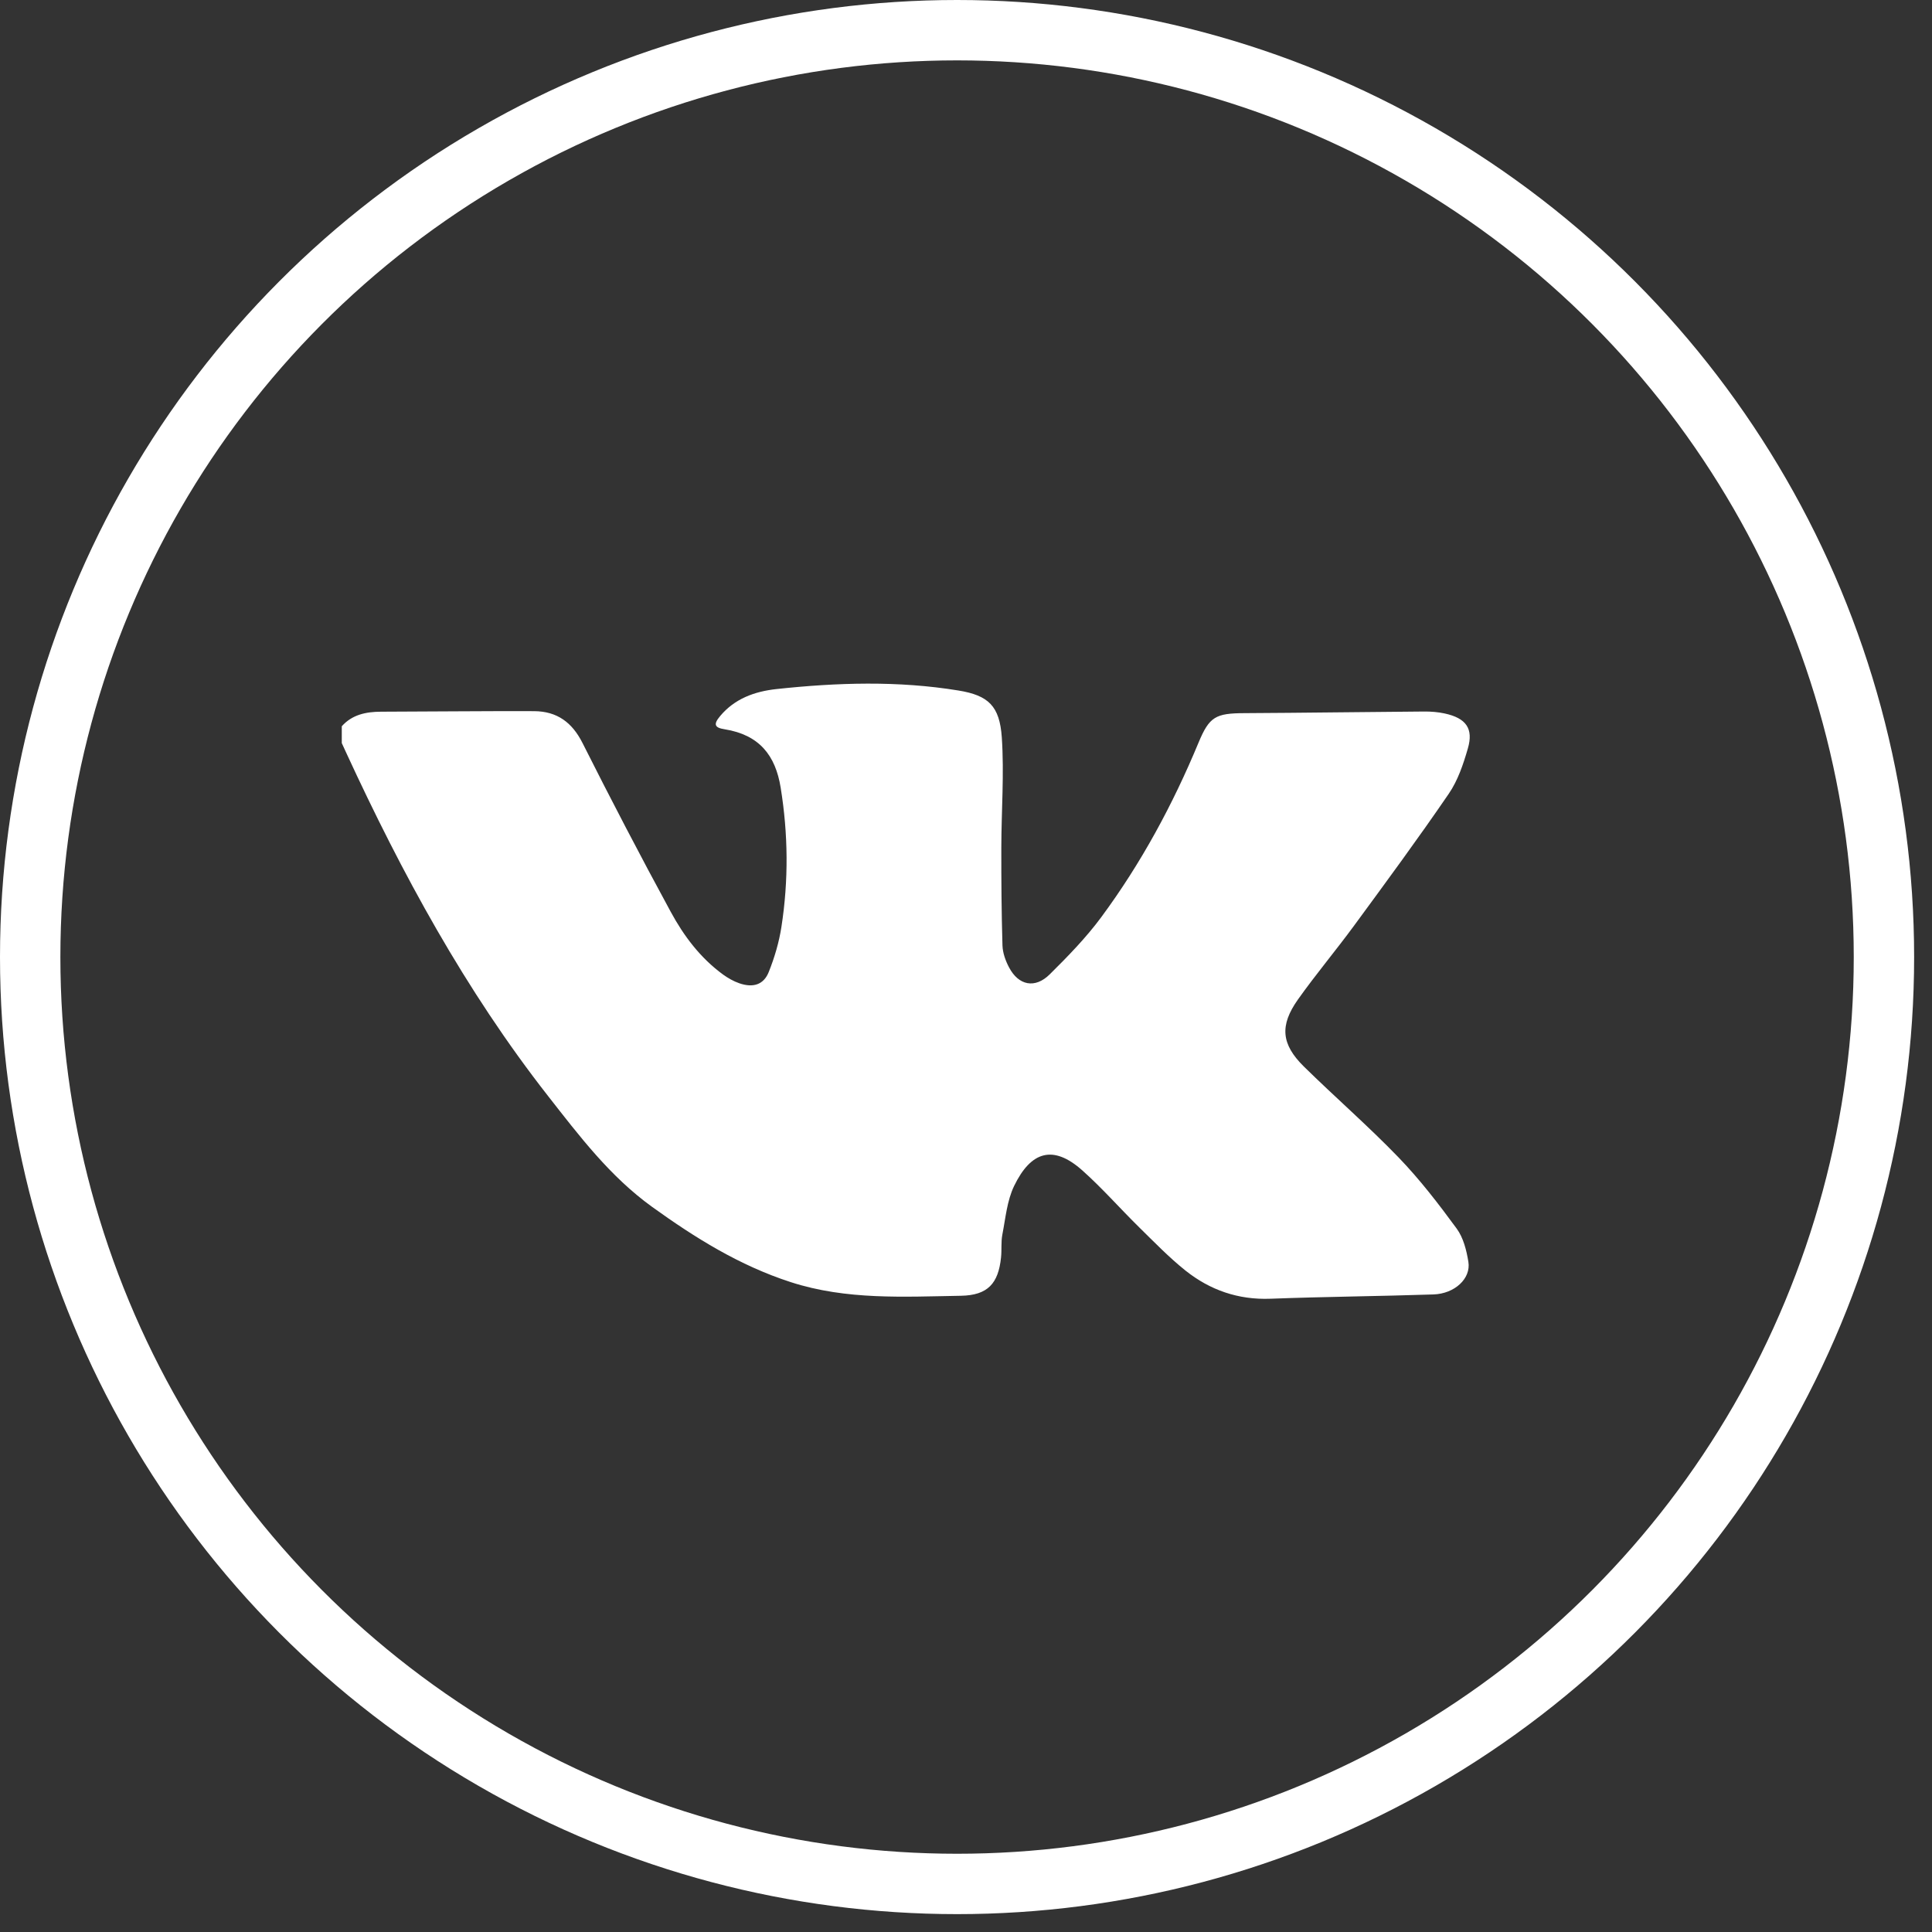 <?xml version="1.0" encoding="UTF-8"?> <svg xmlns="http://www.w3.org/2000/svg" width="32" height="32" viewBox="0 0 32 32" fill="none"><rect x="0" y="0" width="32" height="32" fill="#333333" stroke="none"/><circle cx="15.852" cy="15.852" r="15.352" stroke="white"></circle><path d="M5.661 12.029C5.833 11.836 6.062 11.789 6.311 11.788C7.156 11.786 8.001 11.776 8.846 11.779C9.23 11.781 9.477 11.968 9.647 12.304C10.12 13.244 10.606 14.177 11.109 15.102C11.324 15.499 11.598 15.866 11.978 16.143C12.059 16.201 12.15 16.253 12.245 16.286C12.473 16.365 12.649 16.311 12.733 16.099C12.829 15.859 12.904 15.605 12.943 15.351C13.062 14.582 13.055 13.814 12.93 13.044C12.844 12.512 12.577 12.171 12.002 12.079C11.831 12.053 11.815 11.994 11.928 11.86C12.166 11.575 12.493 11.453 12.861 11.413C13.867 11.305 14.873 11.273 15.875 11.437C16.373 11.518 16.557 11.695 16.593 12.213C16.634 12.82 16.586 13.431 16.585 14.041C16.584 14.581 16.588 15.12 16.604 15.66C16.608 15.782 16.654 15.912 16.713 16.023C16.871 16.324 17.144 16.379 17.387 16.138C17.689 15.839 17.989 15.531 18.239 15.193C18.903 14.295 19.428 13.321 19.852 12.299C20.031 11.87 20.134 11.814 20.612 11.812C21.603 11.807 22.594 11.792 23.584 11.785C23.699 11.784 23.816 11.793 23.927 11.817C24.282 11.894 24.409 12.066 24.312 12.398C24.237 12.657 24.147 12.928 23.994 13.15C23.49 13.887 22.959 14.608 22.429 15.33C22.126 15.743 21.794 16.138 21.498 16.555C21.193 16.986 21.221 17.295 21.596 17.665C22.113 18.173 22.663 18.651 23.165 19.171C23.517 19.536 23.828 19.941 24.127 20.349C24.239 20.502 24.29 20.71 24.321 20.9C24.366 21.177 24.094 21.428 23.743 21.44C22.844 21.47 21.945 21.477 21.046 21.511C20.506 21.532 20.04 21.366 19.637 21.046C19.363 20.827 19.119 20.574 18.869 20.329C18.552 20.017 18.258 19.681 17.926 19.385C17.444 18.956 17.076 19.067 16.797 19.643C16.679 19.888 16.655 20.177 16.602 20.449C16.578 20.573 16.594 20.704 16.58 20.831C16.535 21.257 16.362 21.454 15.916 21.462C14.971 21.478 14.023 21.535 13.1 21.237C12.246 20.961 11.51 20.5 10.8 19.989C10.102 19.485 9.595 18.814 9.078 18.154C7.704 16.398 6.656 14.465 5.733 12.465C5.709 12.413 5.685 12.36 5.661 12.308C5.661 12.215 5.661 12.122 5.661 12.029Z" fill="white"></path></svg> 